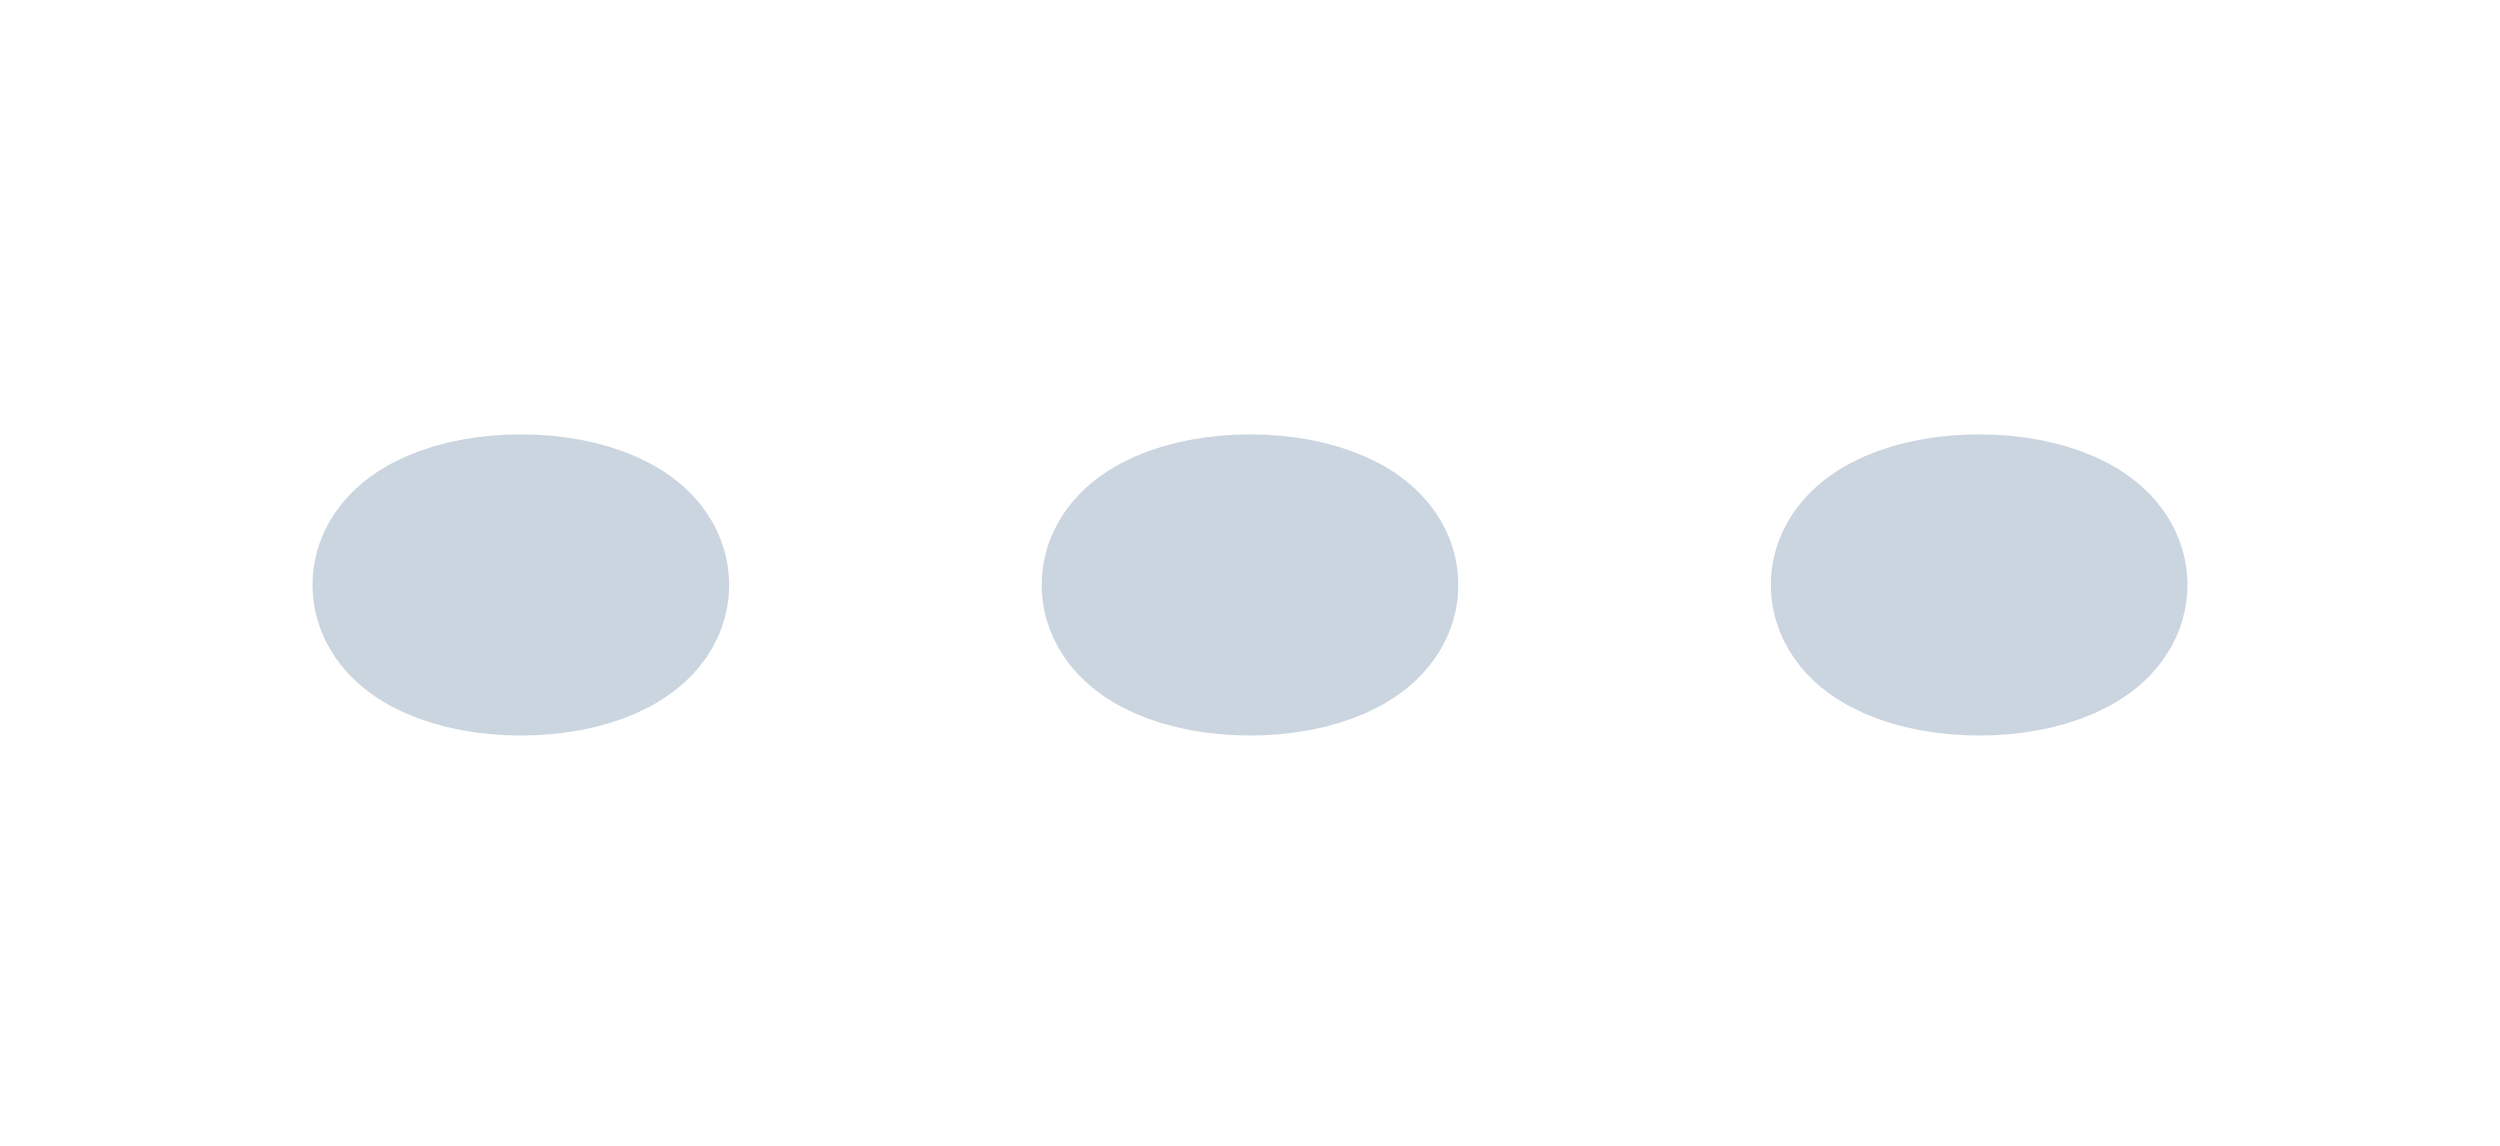 <svg width="24" height="11" viewBox="0 0 24 11" fill="none" xmlns="http://www.w3.org/2000/svg">
<g id="dots-vertical" clip-path="url(#clip0_4_2136)">
<g id="Group">
<path id="Vector" d="M11 5.615C11 5.862 11.448 6.061 12 6.061C12.552 6.061 13 5.862 13 5.615C13 5.369 12.552 5.17 12 5.17C11.448 5.17 11 5.369 11 5.615Z" stroke="#CBD5E0" stroke-width="2" stroke-linecap="round" stroke-linejoin="round"/>
<path id="Vector_2" d="M4 5.615C4 5.862 4.448 6.061 5 6.061C5.552 6.061 6 5.862 6 5.615C6 5.369 5.552 5.17 5 5.17C4.448 5.17 4 5.369 4 5.615Z" stroke="#CBD5E0" stroke-width="2" stroke-linecap="round" stroke-linejoin="round"/>
<path id="Vector_3" d="M18 5.615C18 5.862 18.448 6.061 19 6.061C19.552 6.061 20 5.862 20 5.615C20 5.369 19.552 5.17 19 5.17C18.448 5.17 18 5.369 18 5.615Z" stroke="#CBD5E0" stroke-width="2" stroke-linecap="round" stroke-linejoin="round"/>
</g>
</g>
<defs>
<clipPath id="clip0_4_2136">
<rect width="10.699" height="24" fill="white" transform="translate(24 0.266) rotate(90)"/>
</clipPath>
</defs>
</svg>
